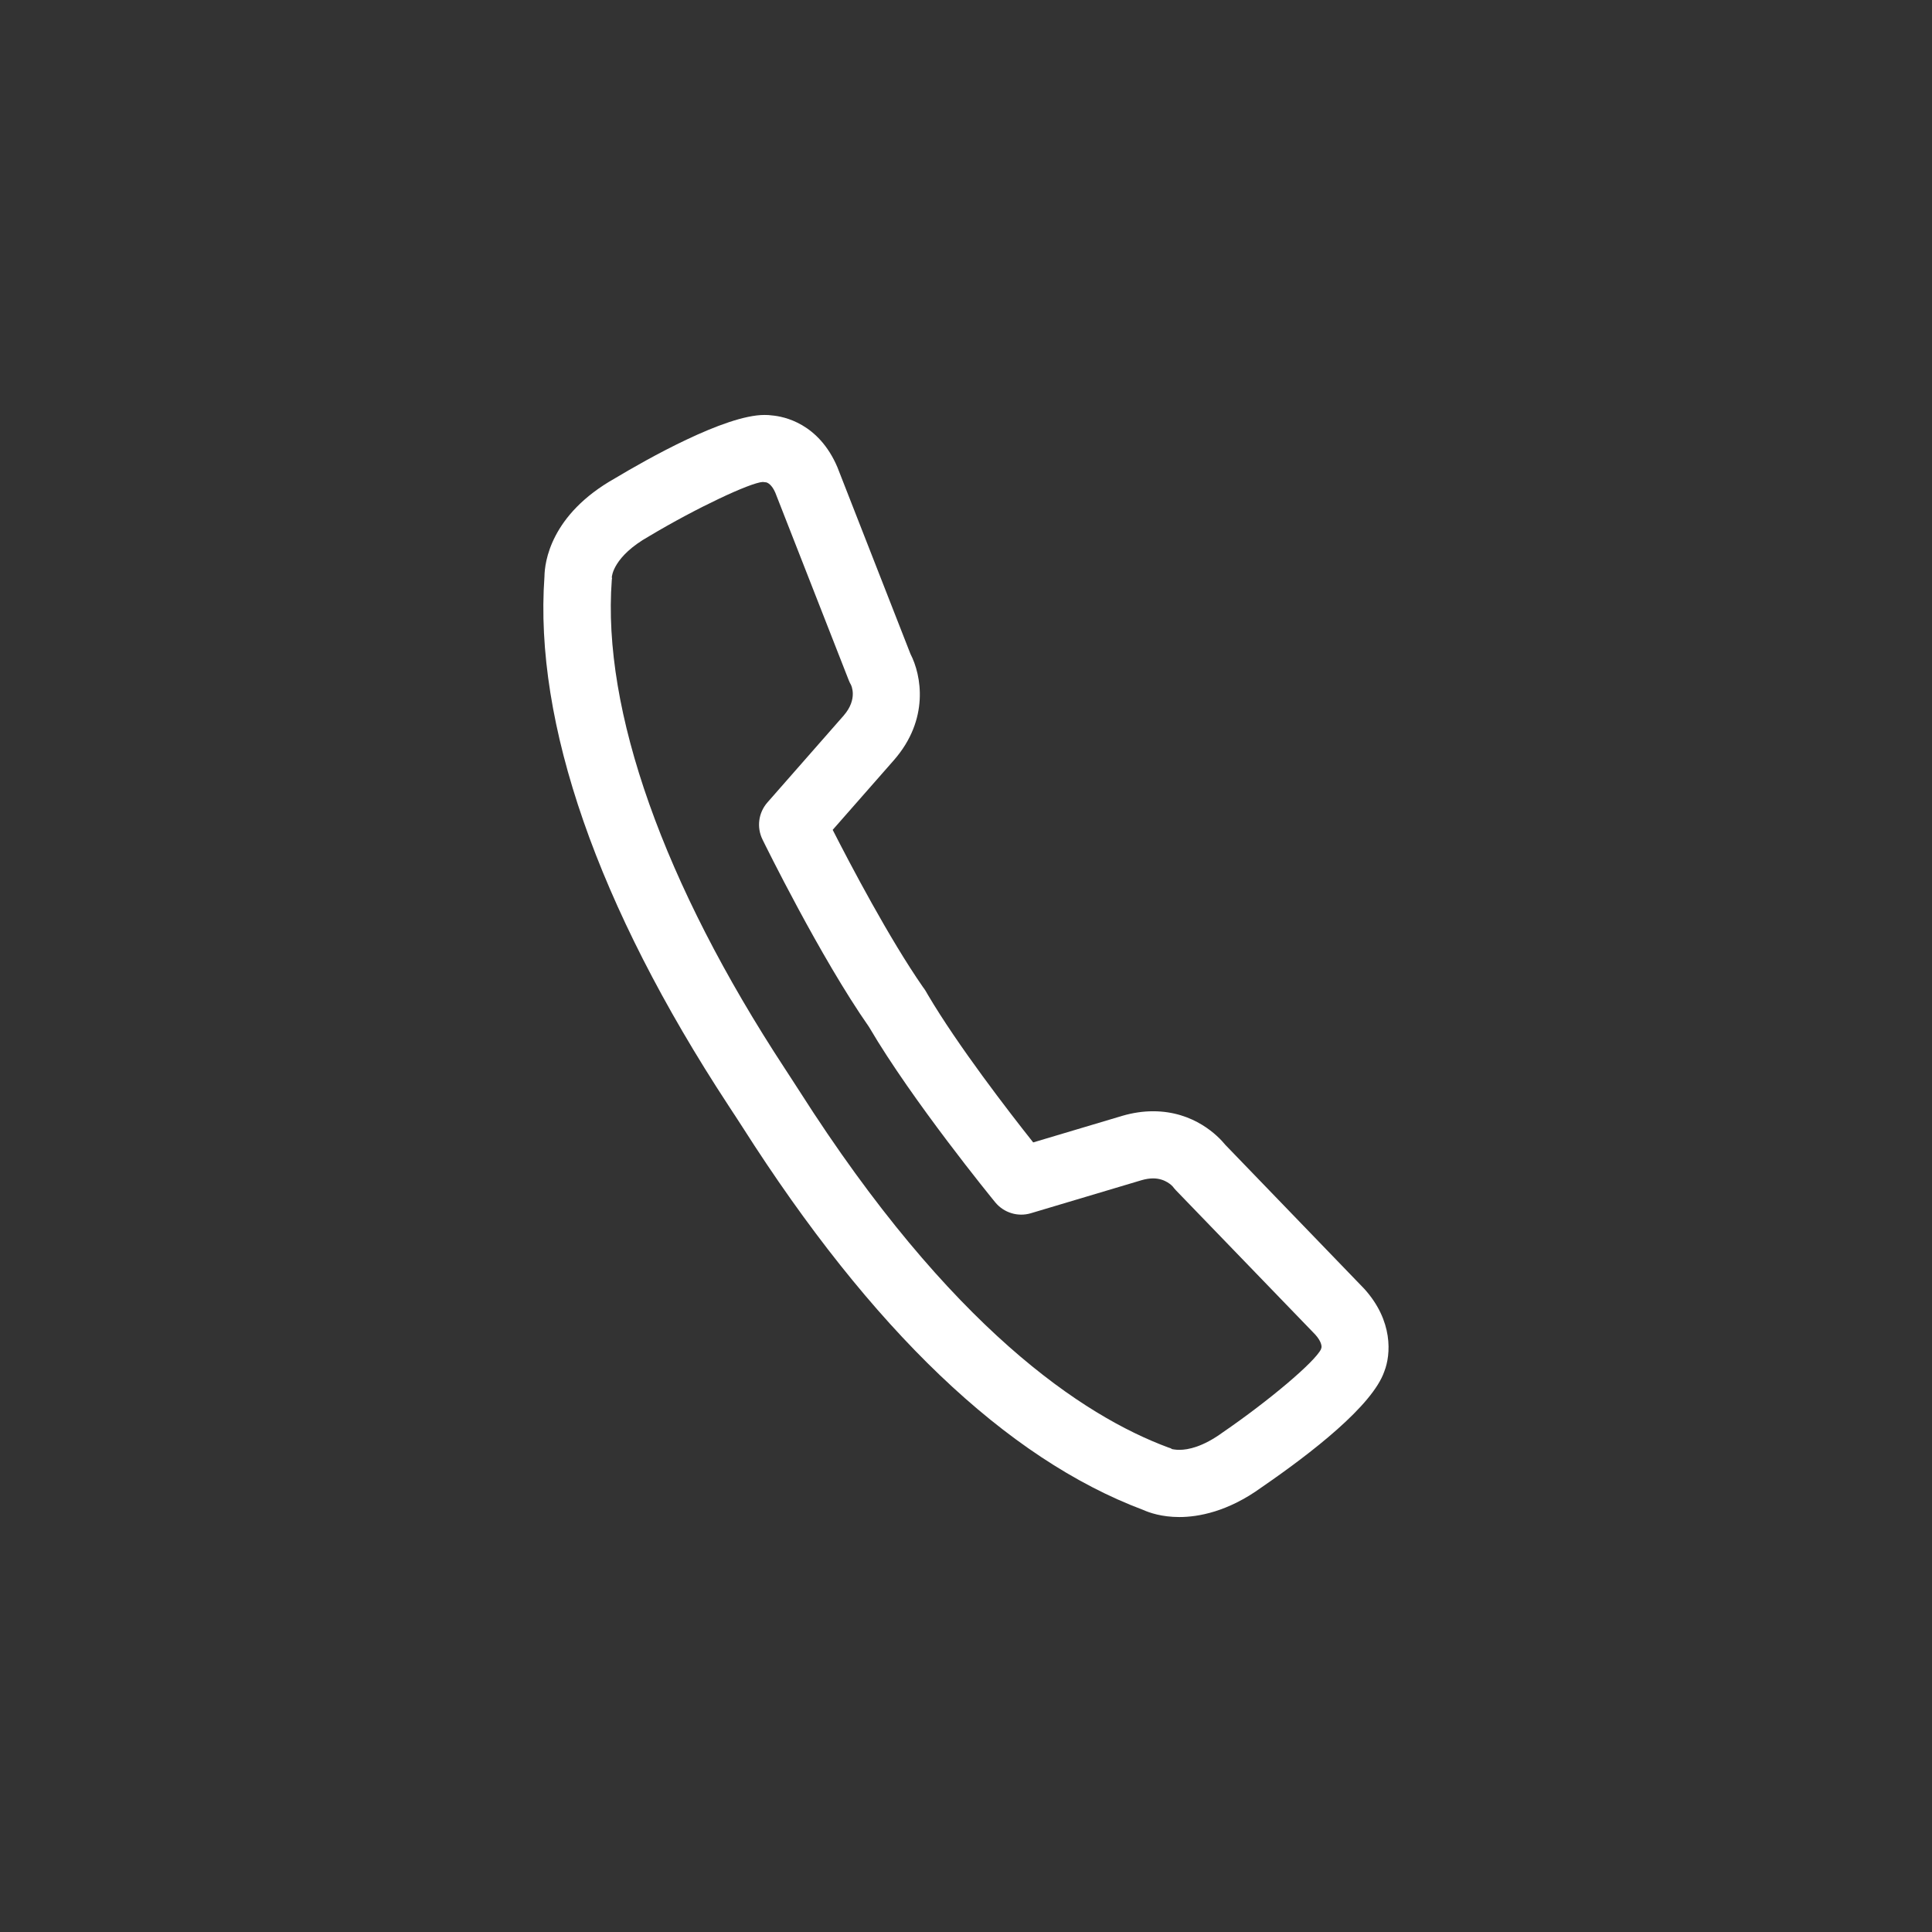 <?xml version="1.0" encoding="utf-8"?>
<!-- Generator: Adobe Illustrator 16.0.3, SVG Export Plug-In . SVG Version: 6.00 Build 0)  -->
<!DOCTYPE svg PUBLIC "-//W3C//DTD SVG 1.1//EN" "http://www.w3.org/Graphics/SVG/1.1/DTD/svg11.dtd">
<svg version="1.1" id="Layer_1" xmlns="http://www.w3.org/2000/svg" xmlns:xlink="http://www.w3.org/1999/xlink" x="0px" y="0px"
	 width="32px" height="32px" viewBox="0 0 32 32" enable-background="new 0 0 32 32" xml:space="preserve">
<rect x="0" y="0" width="32" height="32" fill="#333333" stroke="none"/>
<g>
	<path fill="#FFFFFF" d="M19.534,25.127L19.534,25.127c-0.293,0-0.499-0.073-0.597-0.117c-2.267-0.851-4.501-2.984-6.641-6.345
		c-0.06-0.093-0.103-0.161-0.129-0.199c-0.006-0.009-0.012-0.018-0.018-0.027c-0.015-0.024-0.043-0.067-0.083-0.127
		c-2.168-3.306-3.222-6.336-3.048-8.764c0.003-0.229,0.095-1.023,1.17-1.627c0.516-0.309,1.818-1.048,2.474-1.048
		c0.045,0,0.087,0.002,0.126,0.008c0.197,0.017,0.771,0.13,1.081,0.855l1.211,3.095c0.184,0.356,0.314,1.084-0.271,1.756
		l-1.017,1.158c0.296,0.581,0.938,1.802,1.495,2.604c0.014,0.018,0.026,0.034,0.038,0.054c0.001,0.002,0.003,0.005,0.005,0.008
		c0.001,0.003,0.003,0.006,0.005,0.008c0.012,0.02,0.023,0.039,0.034,0.059c0.497,0.842,1.339,1.934,1.744,2.444l1.475-0.44
		c0.174-0.051,0.345-0.076,0.511-0.076c0.682,0,1.079,0.412,1.197,0.557l2.3,2.383c0.482,0.532,0.442,1.09,0.333,1.368
		c-0.195,0.568-1.208,1.354-2.036,1.923C20.337,25.04,19.846,25.127,19.534,25.127z M19.413,24.002c0.007,0,0.052,0.012,0.121,0.012
		l0,0c0.146,0,0.39-0.05,0.717-0.288c0.771-0.529,1.525-1.168,1.628-1.377c0.004-0.016,0.006-0.023,0.009-0.031
		c0.003-0.021,0.001-0.098-0.104-0.214l-2.307-2.389c-0.02-0.021-0.037-0.042-0.053-0.063c-0.003-0.003-0.116-0.134-0.324-0.134
		c-0.06,0-0.125,0.01-0.193,0.03l-1.833,0.547c-0.214,0.064-0.447-0.007-0.59-0.181c-0.056-0.068-1.375-1.685-2.084-2.894
		c-0.002-0.004-0.005-0.009-0.008-0.013c-0.803-1.148-1.724-3.023-1.763-3.103c-0.099-0.202-0.067-0.443,0.081-0.612l1.263-1.439
		c0.243-0.279,0.122-0.509,0.121-0.511c-0.014-0.024-0.026-0.049-0.036-0.075l-1.217-3.108c-0.058-0.134-0.127-0.163-0.146-0.169
		c-0.021-0.002-0.041-0.004-0.061-0.007c-0.202,0.009-1.098,0.429-1.885,0.9c-0.592,0.333-0.615,0.663-0.615,0.677
		c0.007,0.045,0.002,0.004-0.001,0.049c-0.161,2.153,0.857,5.027,2.868,8.092c0.042,0.063,0.073,0.111,0.093,0.143
		c0.031,0.047,0.08,0.122,0.145,0.224c2.508,3.938,4.708,5.386,6.112,5.907C19.389,23.989,19.382,23.981,19.413,24.002
		C19.412,24.002,19.413,24.002,19.413,24.002z"/>
</g>
</svg>
